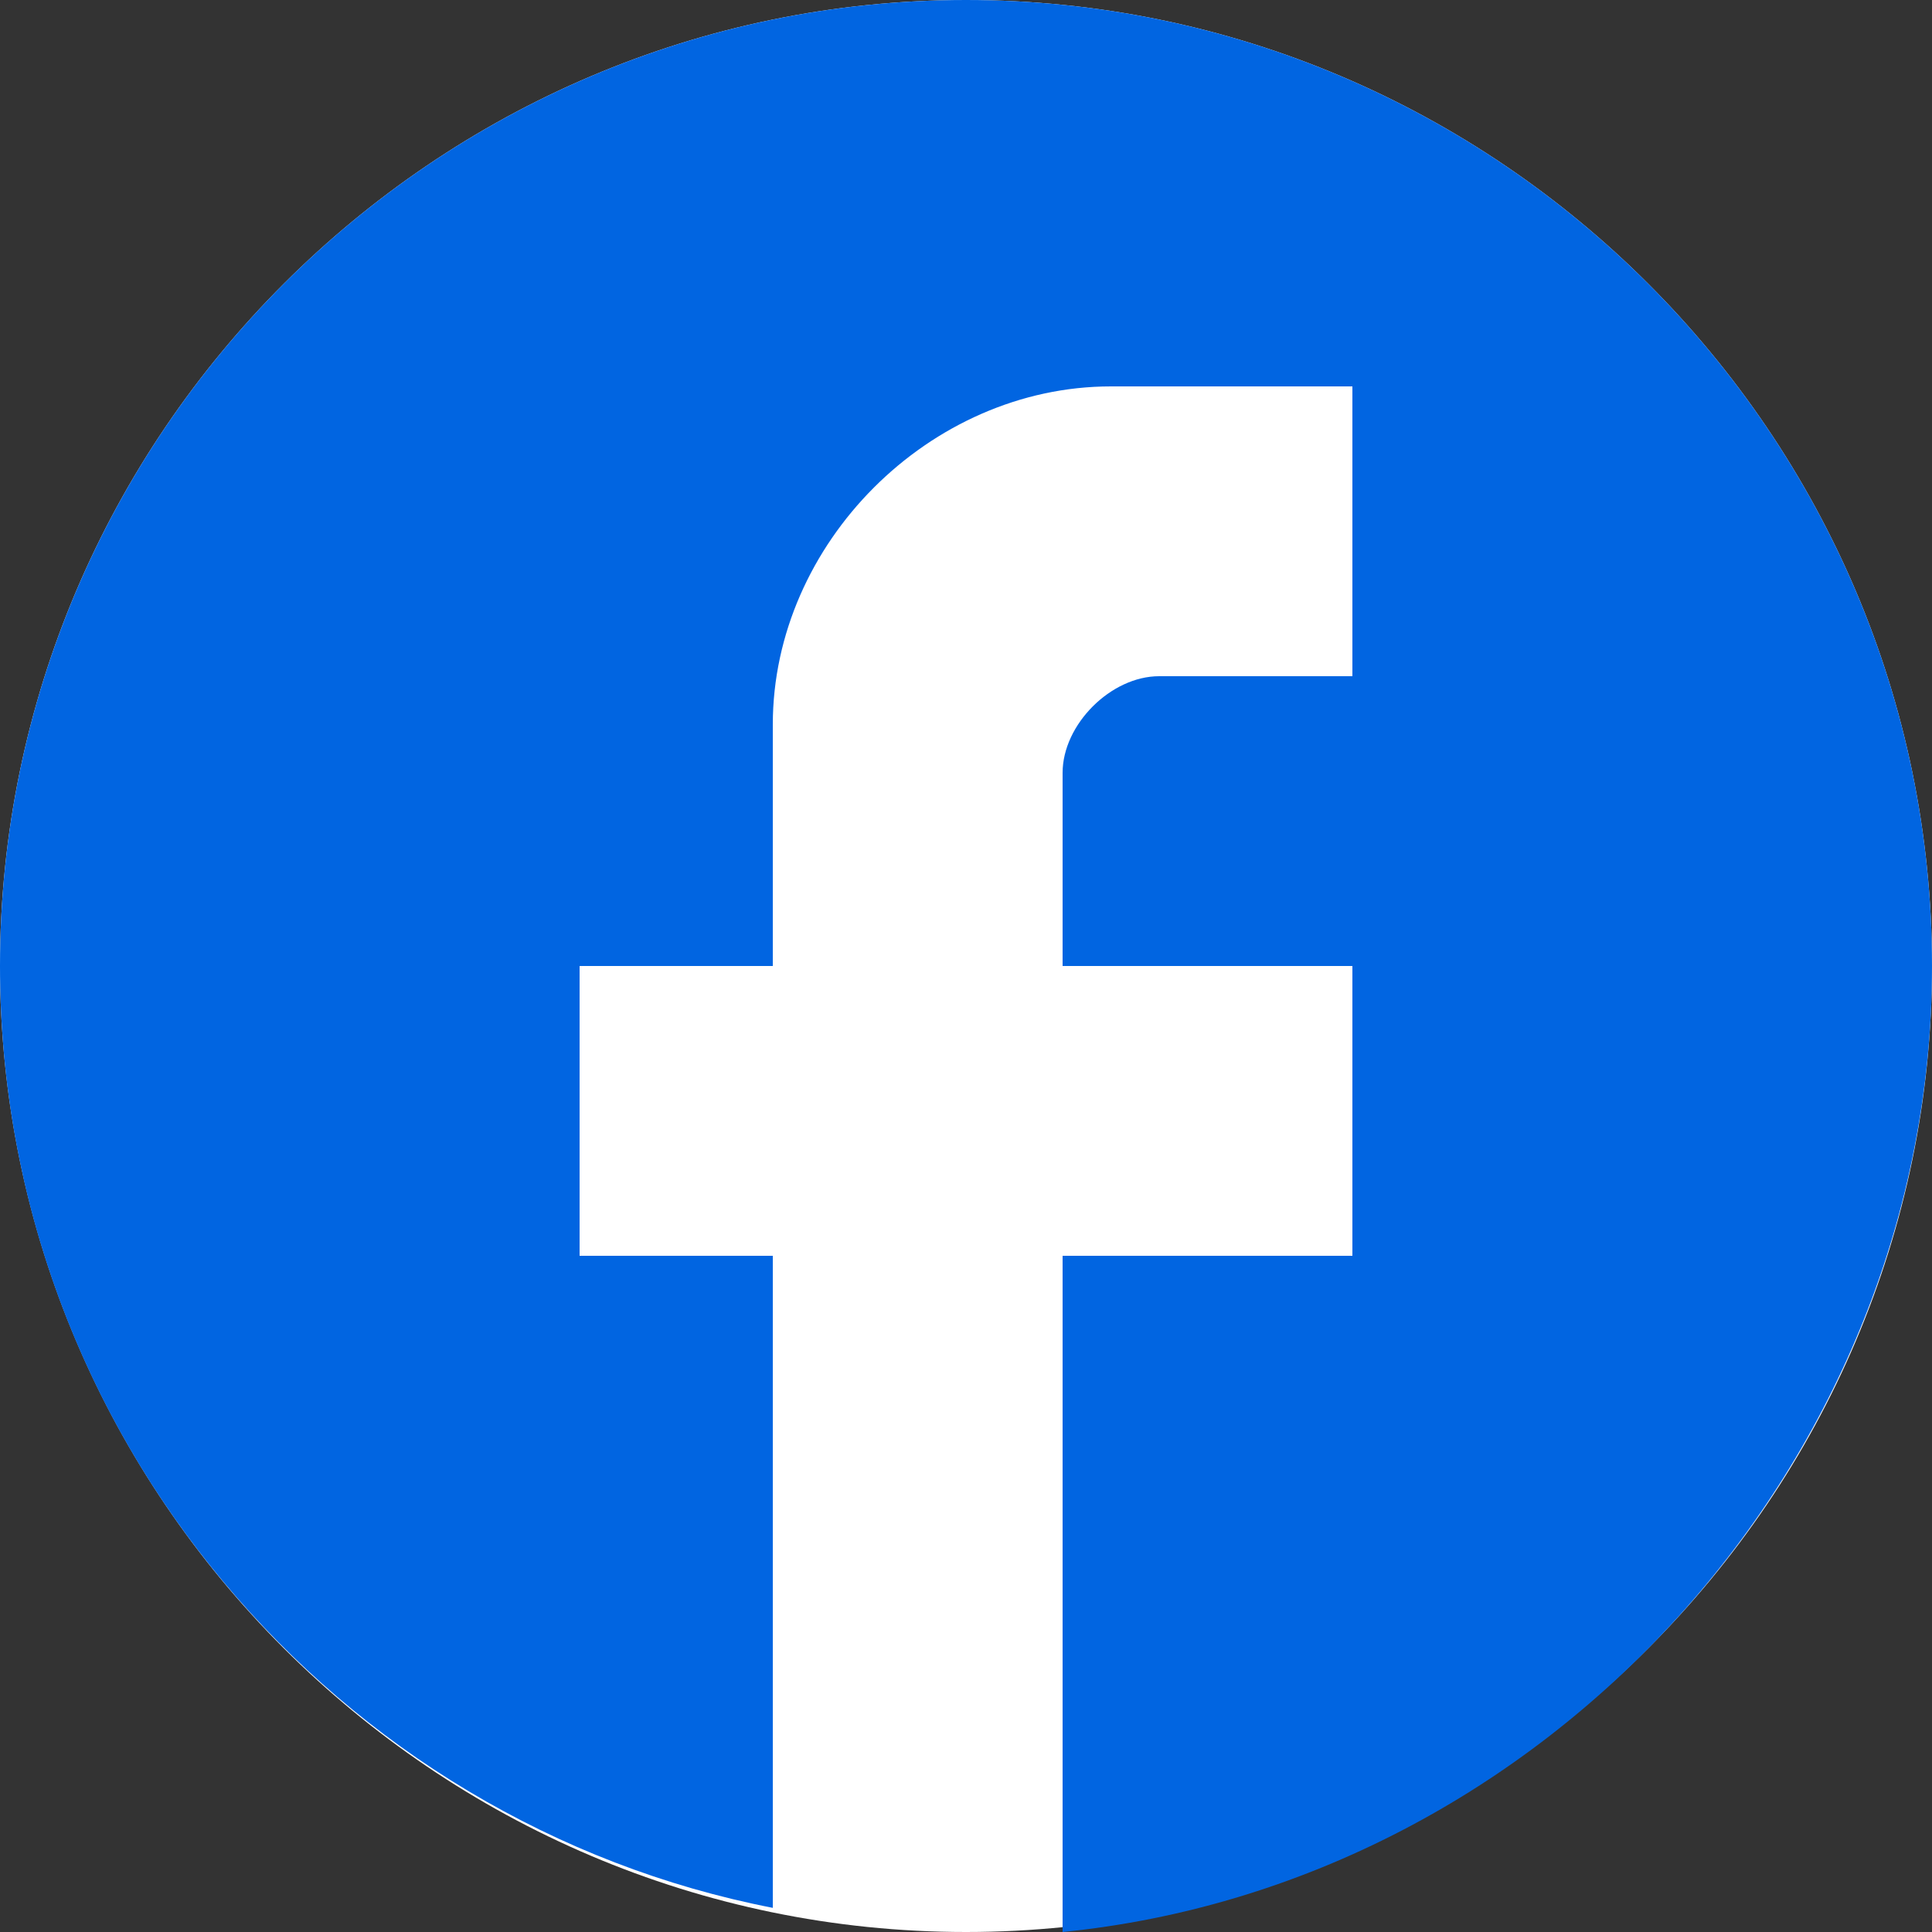 <?xml version="1.0" encoding="utf-8"?>
<!-- Generator: Adobe Illustrator 25.1.0, SVG Export Plug-In . SVG Version: 6.00 Build 0)  -->
<svg version="1.1" id="layer" xmlns="http://www.w3.org/2000/svg" xmlns:xlink="http://www.w3.org/1999/xlink" x="0px" y="0px"
	 viewBox="0 0 16 16" style="enable-background:new 0 0 16 16;" xml:space="preserve">
<rect x="0" y="0" width="16" height="16" fill="#333333" stroke="none"/>
<style type="text/css">
	.st0{fill:#FFFFFF;}
	.st1{fill:#0165E1;}
</style>
<path id="bg" class="st0" d="M8,0C3.6,0,0,3.6,0,8s3.6,8,8,8c4.4,0,8-3.6,8-8C16,3.6,12.4,0,8,0z"/>
<path id="ic" class="st1" d="M16,8c0-4.4-3.6-8-8-8S0,3.6,0,8c0,3.9,2.8,7.1,6.4,7.8v-5.4H4.8V8h1.6V6c0-1.5,1.3-2.8,2.8-2.8h2v2.4
	H9.6C9.2,5.6,8.8,6,8.8,6.4V8h2.4v2.4H8.8V16C12.8,15.6,16,12.1,16,8z"/>
</svg>
